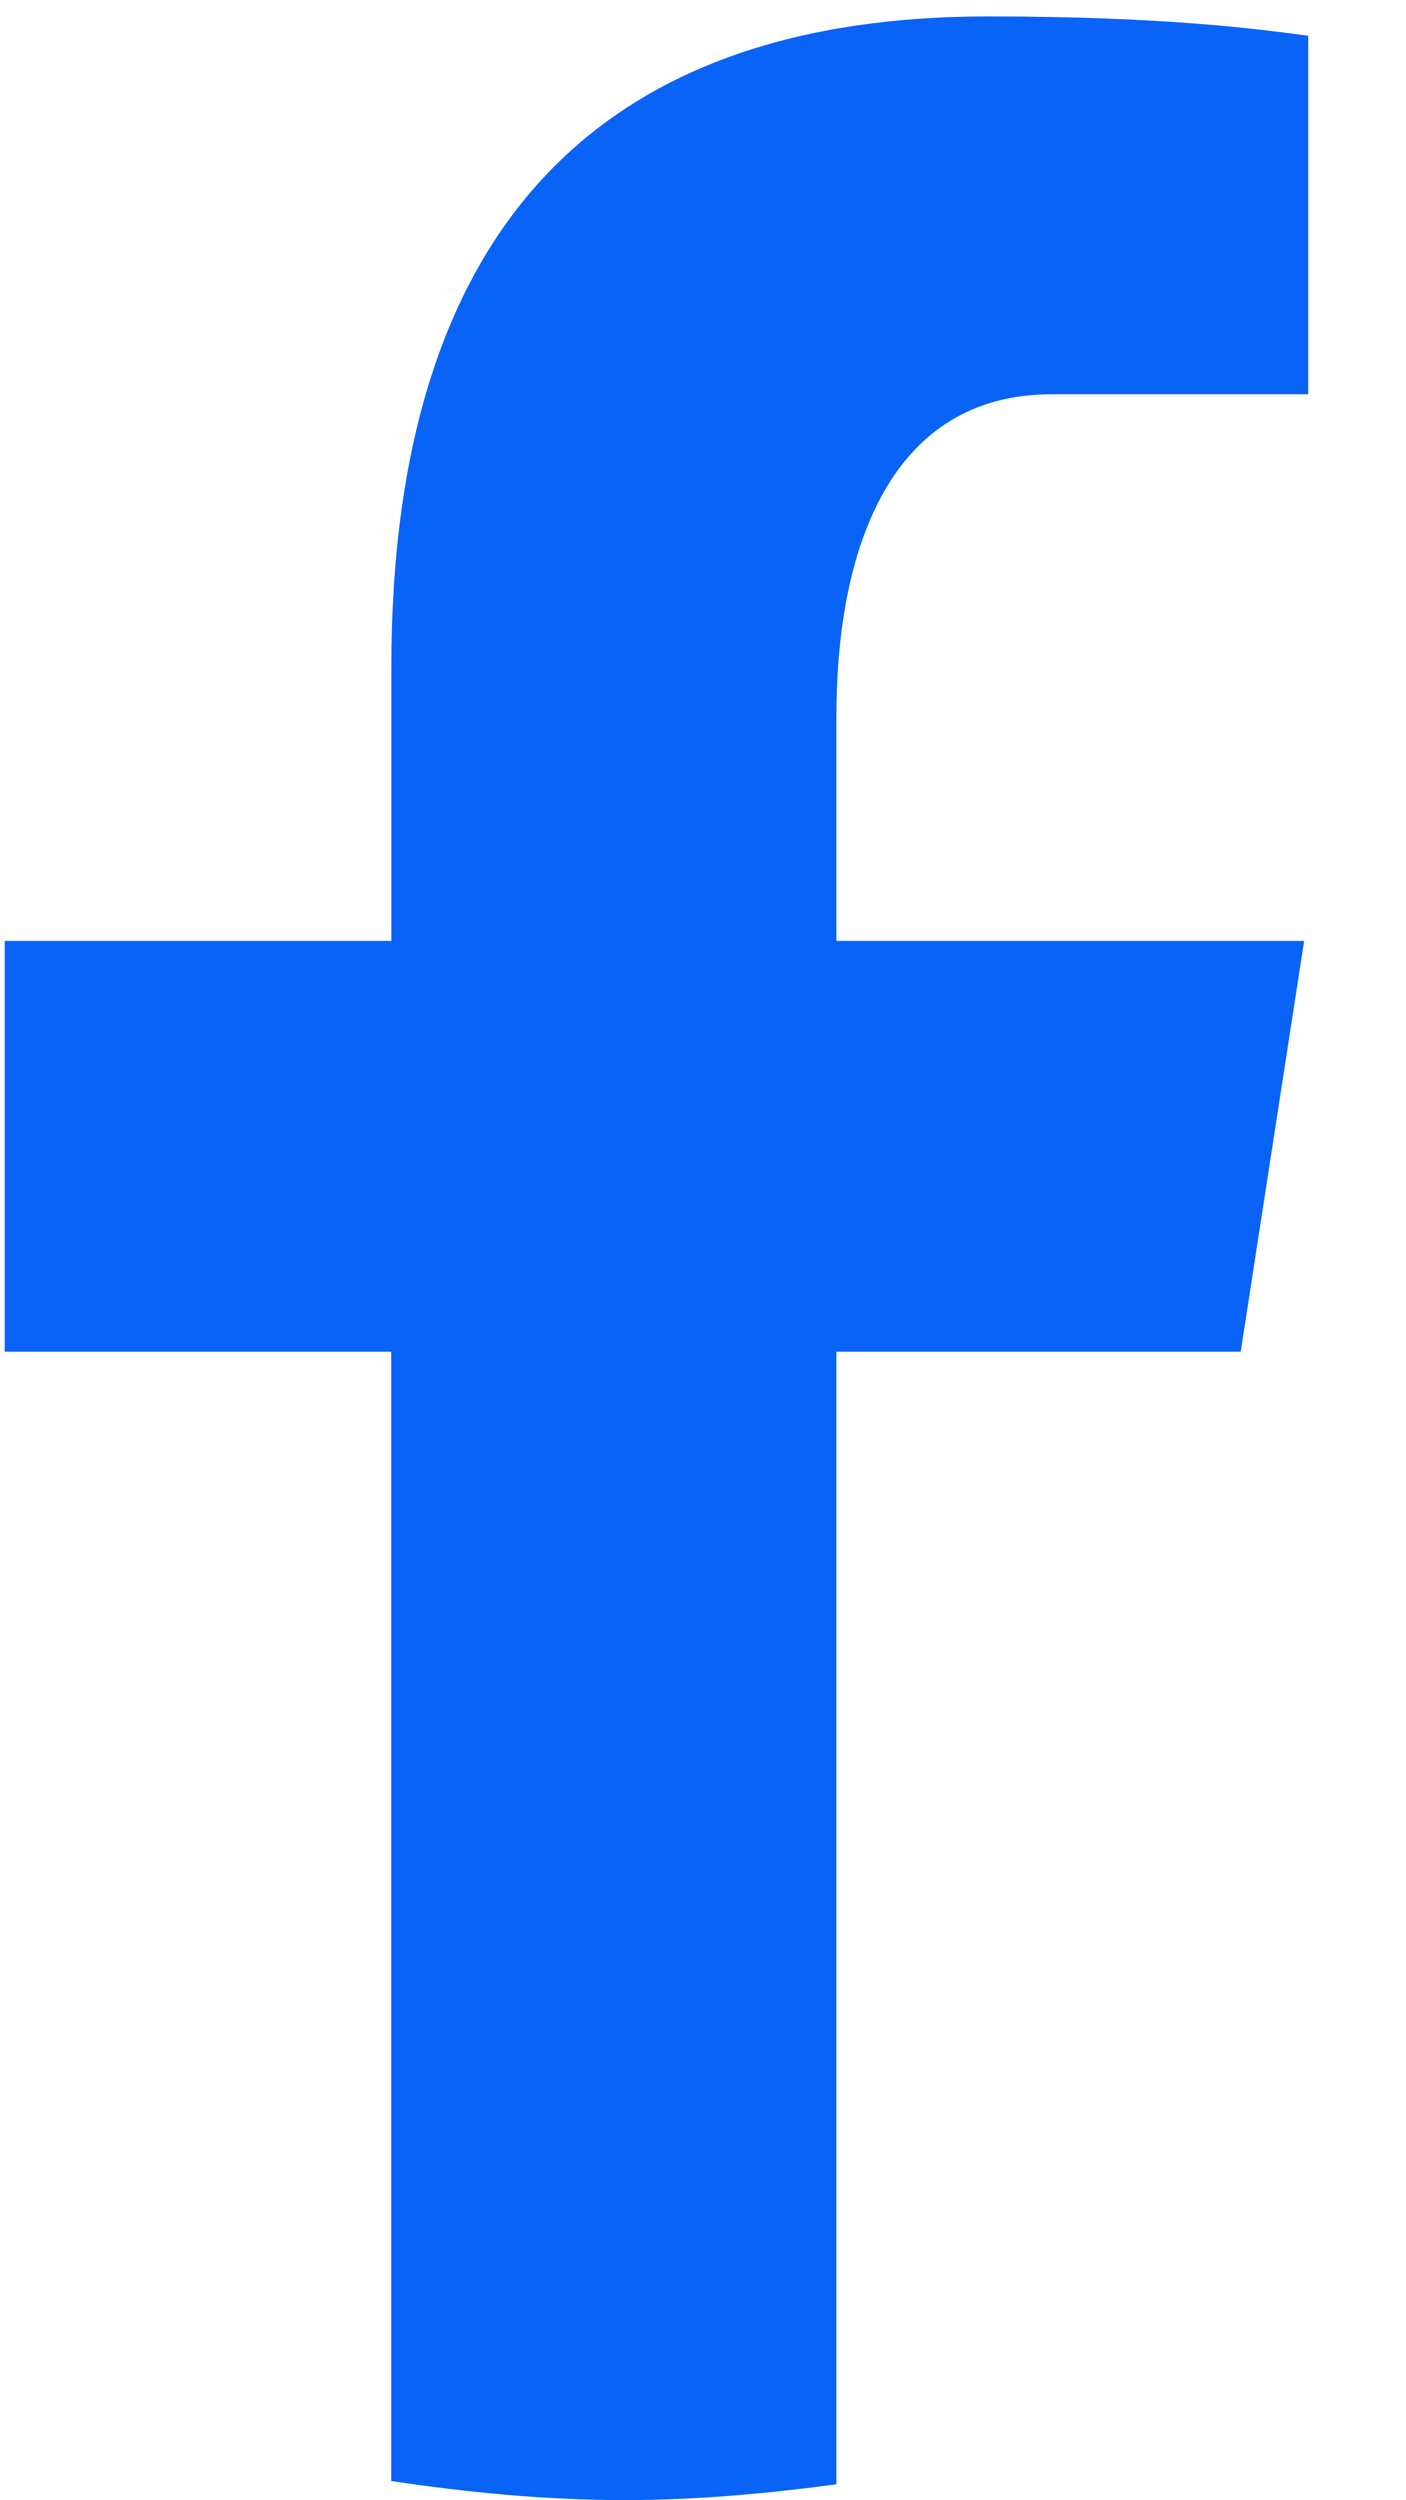 <svg width="9" height="16" viewBox="0 0 9 16" fill="none" xmlns="http://www.w3.org/2000/svg">
<path d="M5.354 8.65H7.942L8.348 6.021H5.354V4.584C5.354 3.492 5.711 2.523 6.732 2.523H8.374V0.229C8.085 0.19 7.475 0.105 6.323 0.105C3.916 0.105 2.505 1.376 2.505 4.272V6.021H0.03V8.65H2.504V15.877C2.994 15.95 3.491 15.999 4 15.999C4.461 15.999 4.91 15.957 5.354 15.898V8.65Z" fill="#0963F7"/>
</svg>

